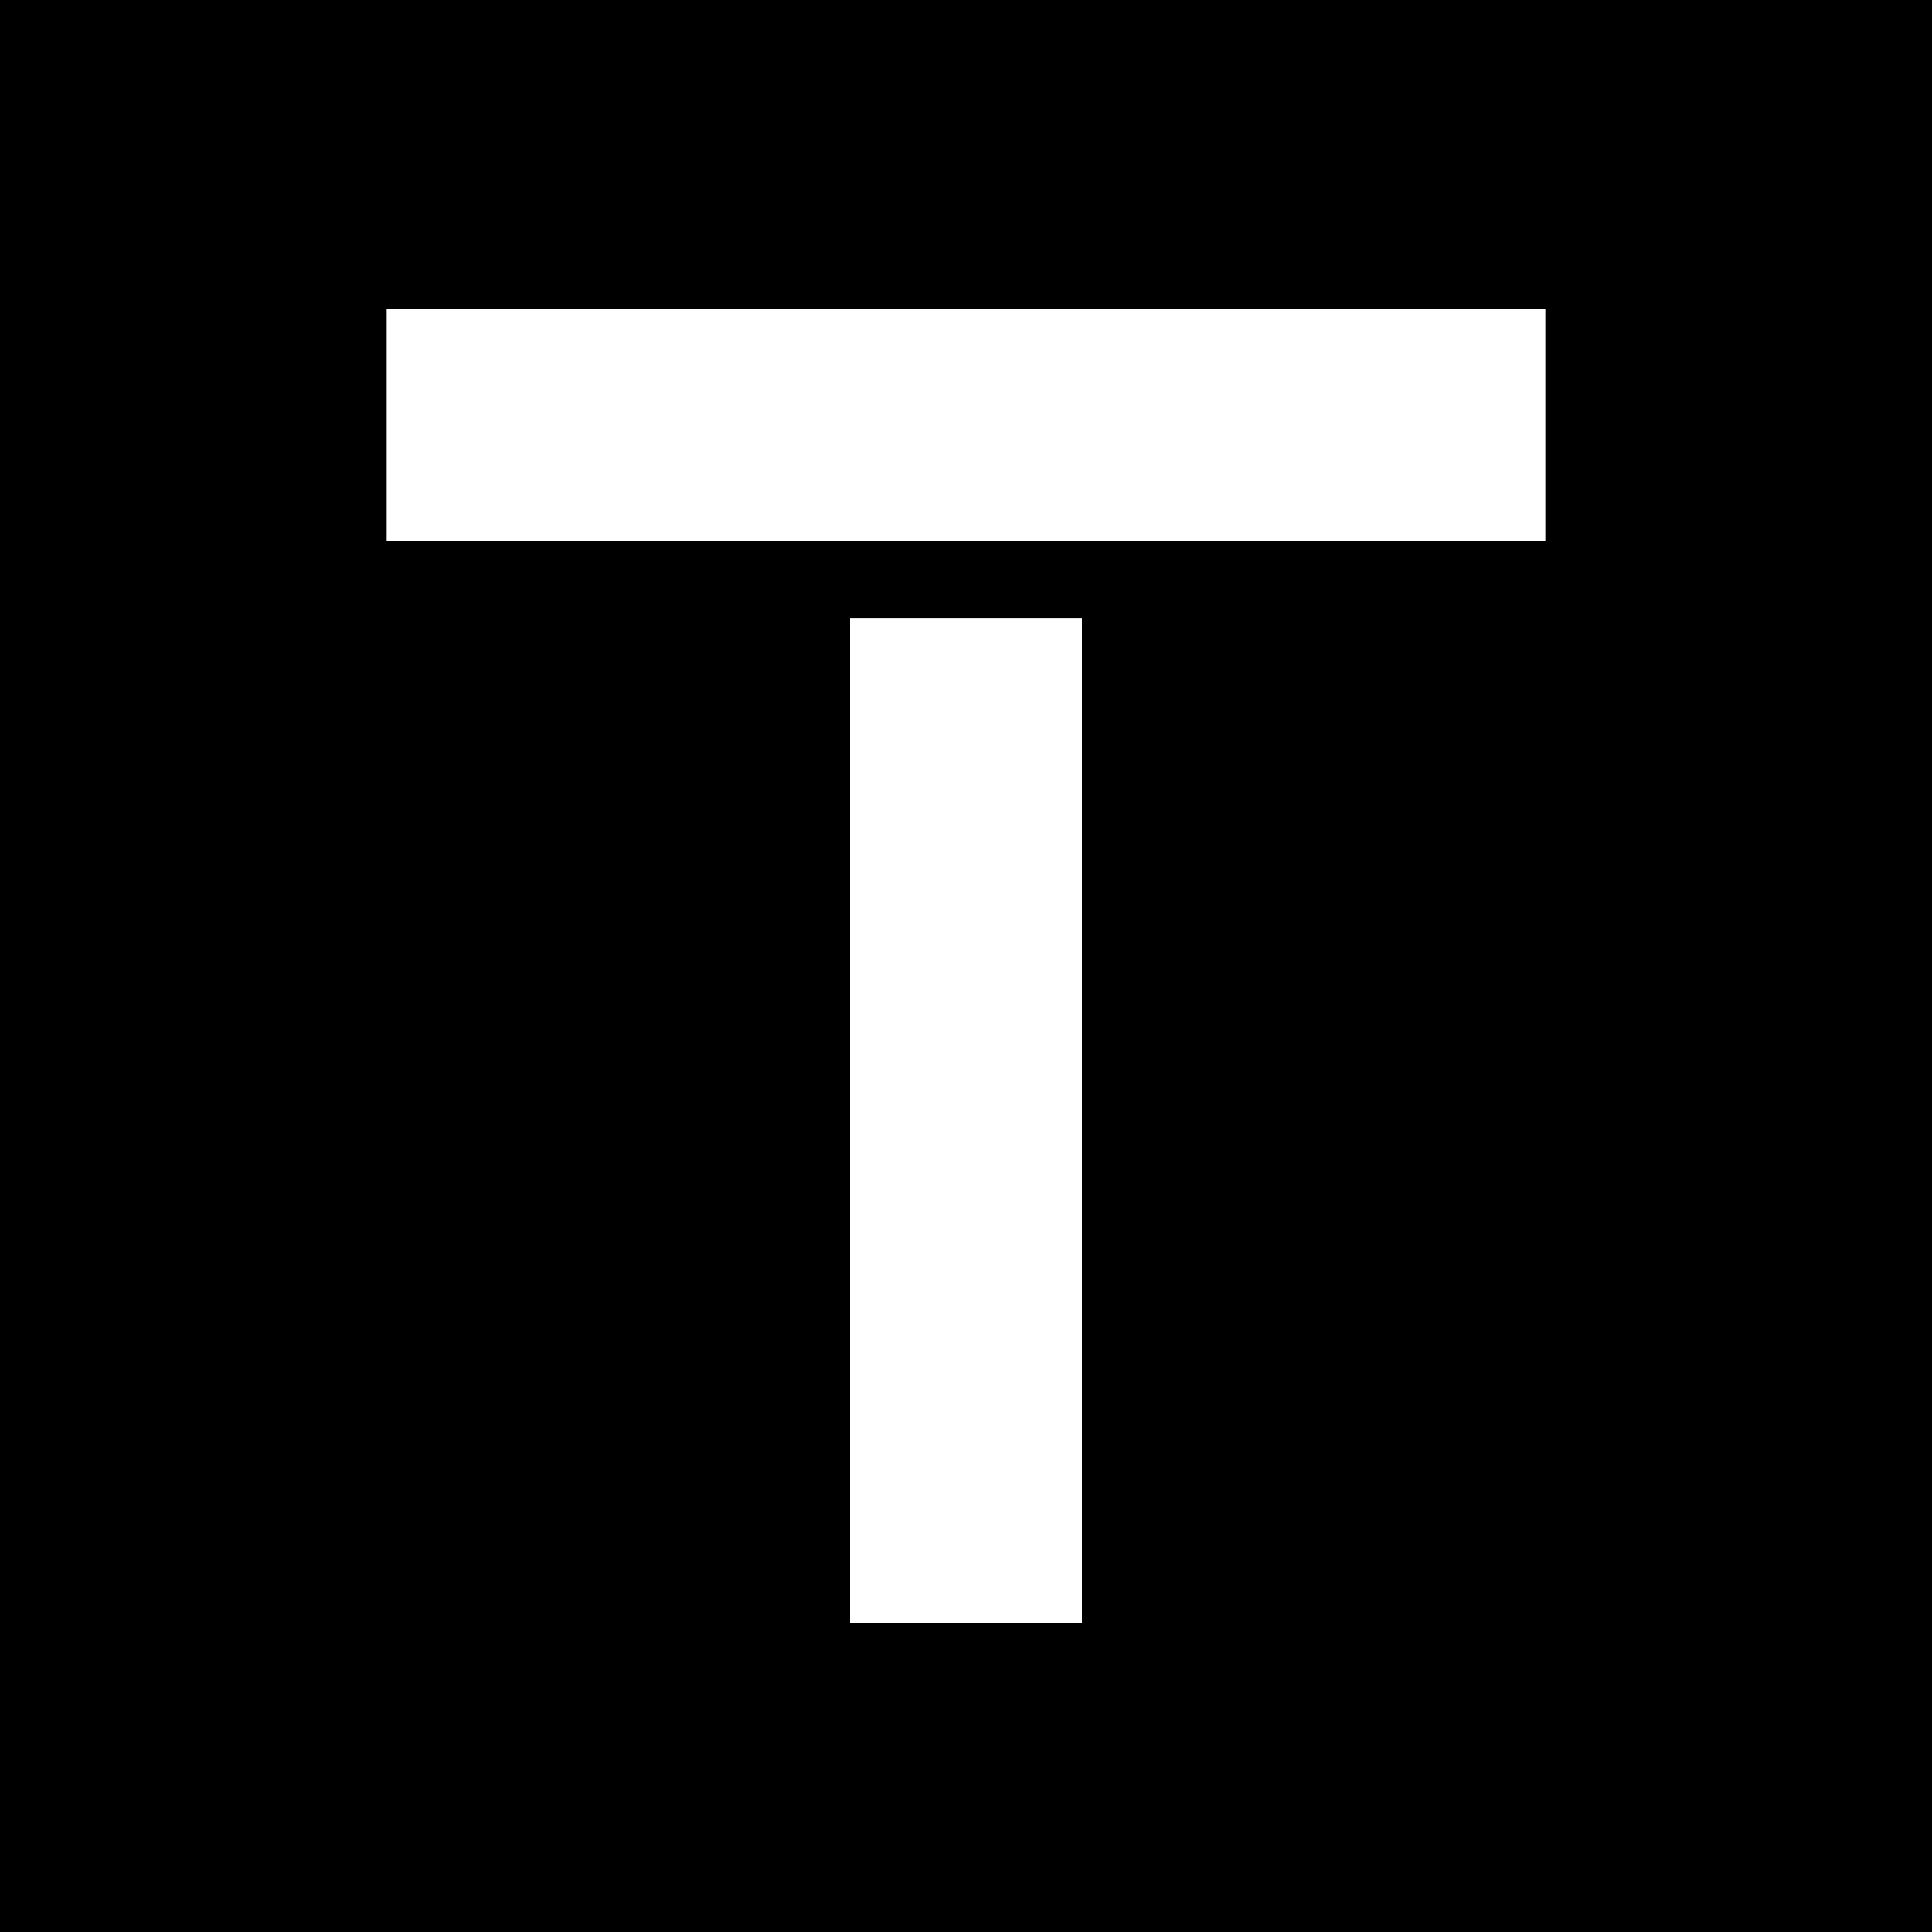 <?xml version="1.0" standalone="no"?>
<!DOCTYPE svg PUBLIC "-//W3C//DTD SVG 20010904//EN"
 "http://www.w3.org/TR/2001/REC-SVG-20010904/DTD/svg10.dtd">
<svg version="1.0" xmlns="http://www.w3.org/2000/svg"
 width="700pt" height="700pt" viewBox="0 0 700 700"
 preserveAspectRatio="xMidYMid meet">
<g transform="translate(0,700) scale(0.1,-0.1)"
fill="#000000" stroke="none">
<path d="M0 3500 l0 -3500 3500 0 3500 0 0 3500 0 3500 -3500 0 -3500 0 0
-3500z m5600 1960 l0 -420 -2100 0 -2100 0 0 420 0 420 2100 0 2100 0 0 -420z
m-1680 -2520 l0 -1820 -420 0 -420 0 0 1820 0 1820 420 0 420 0 0 -1820z"/>
</g>
</svg>

